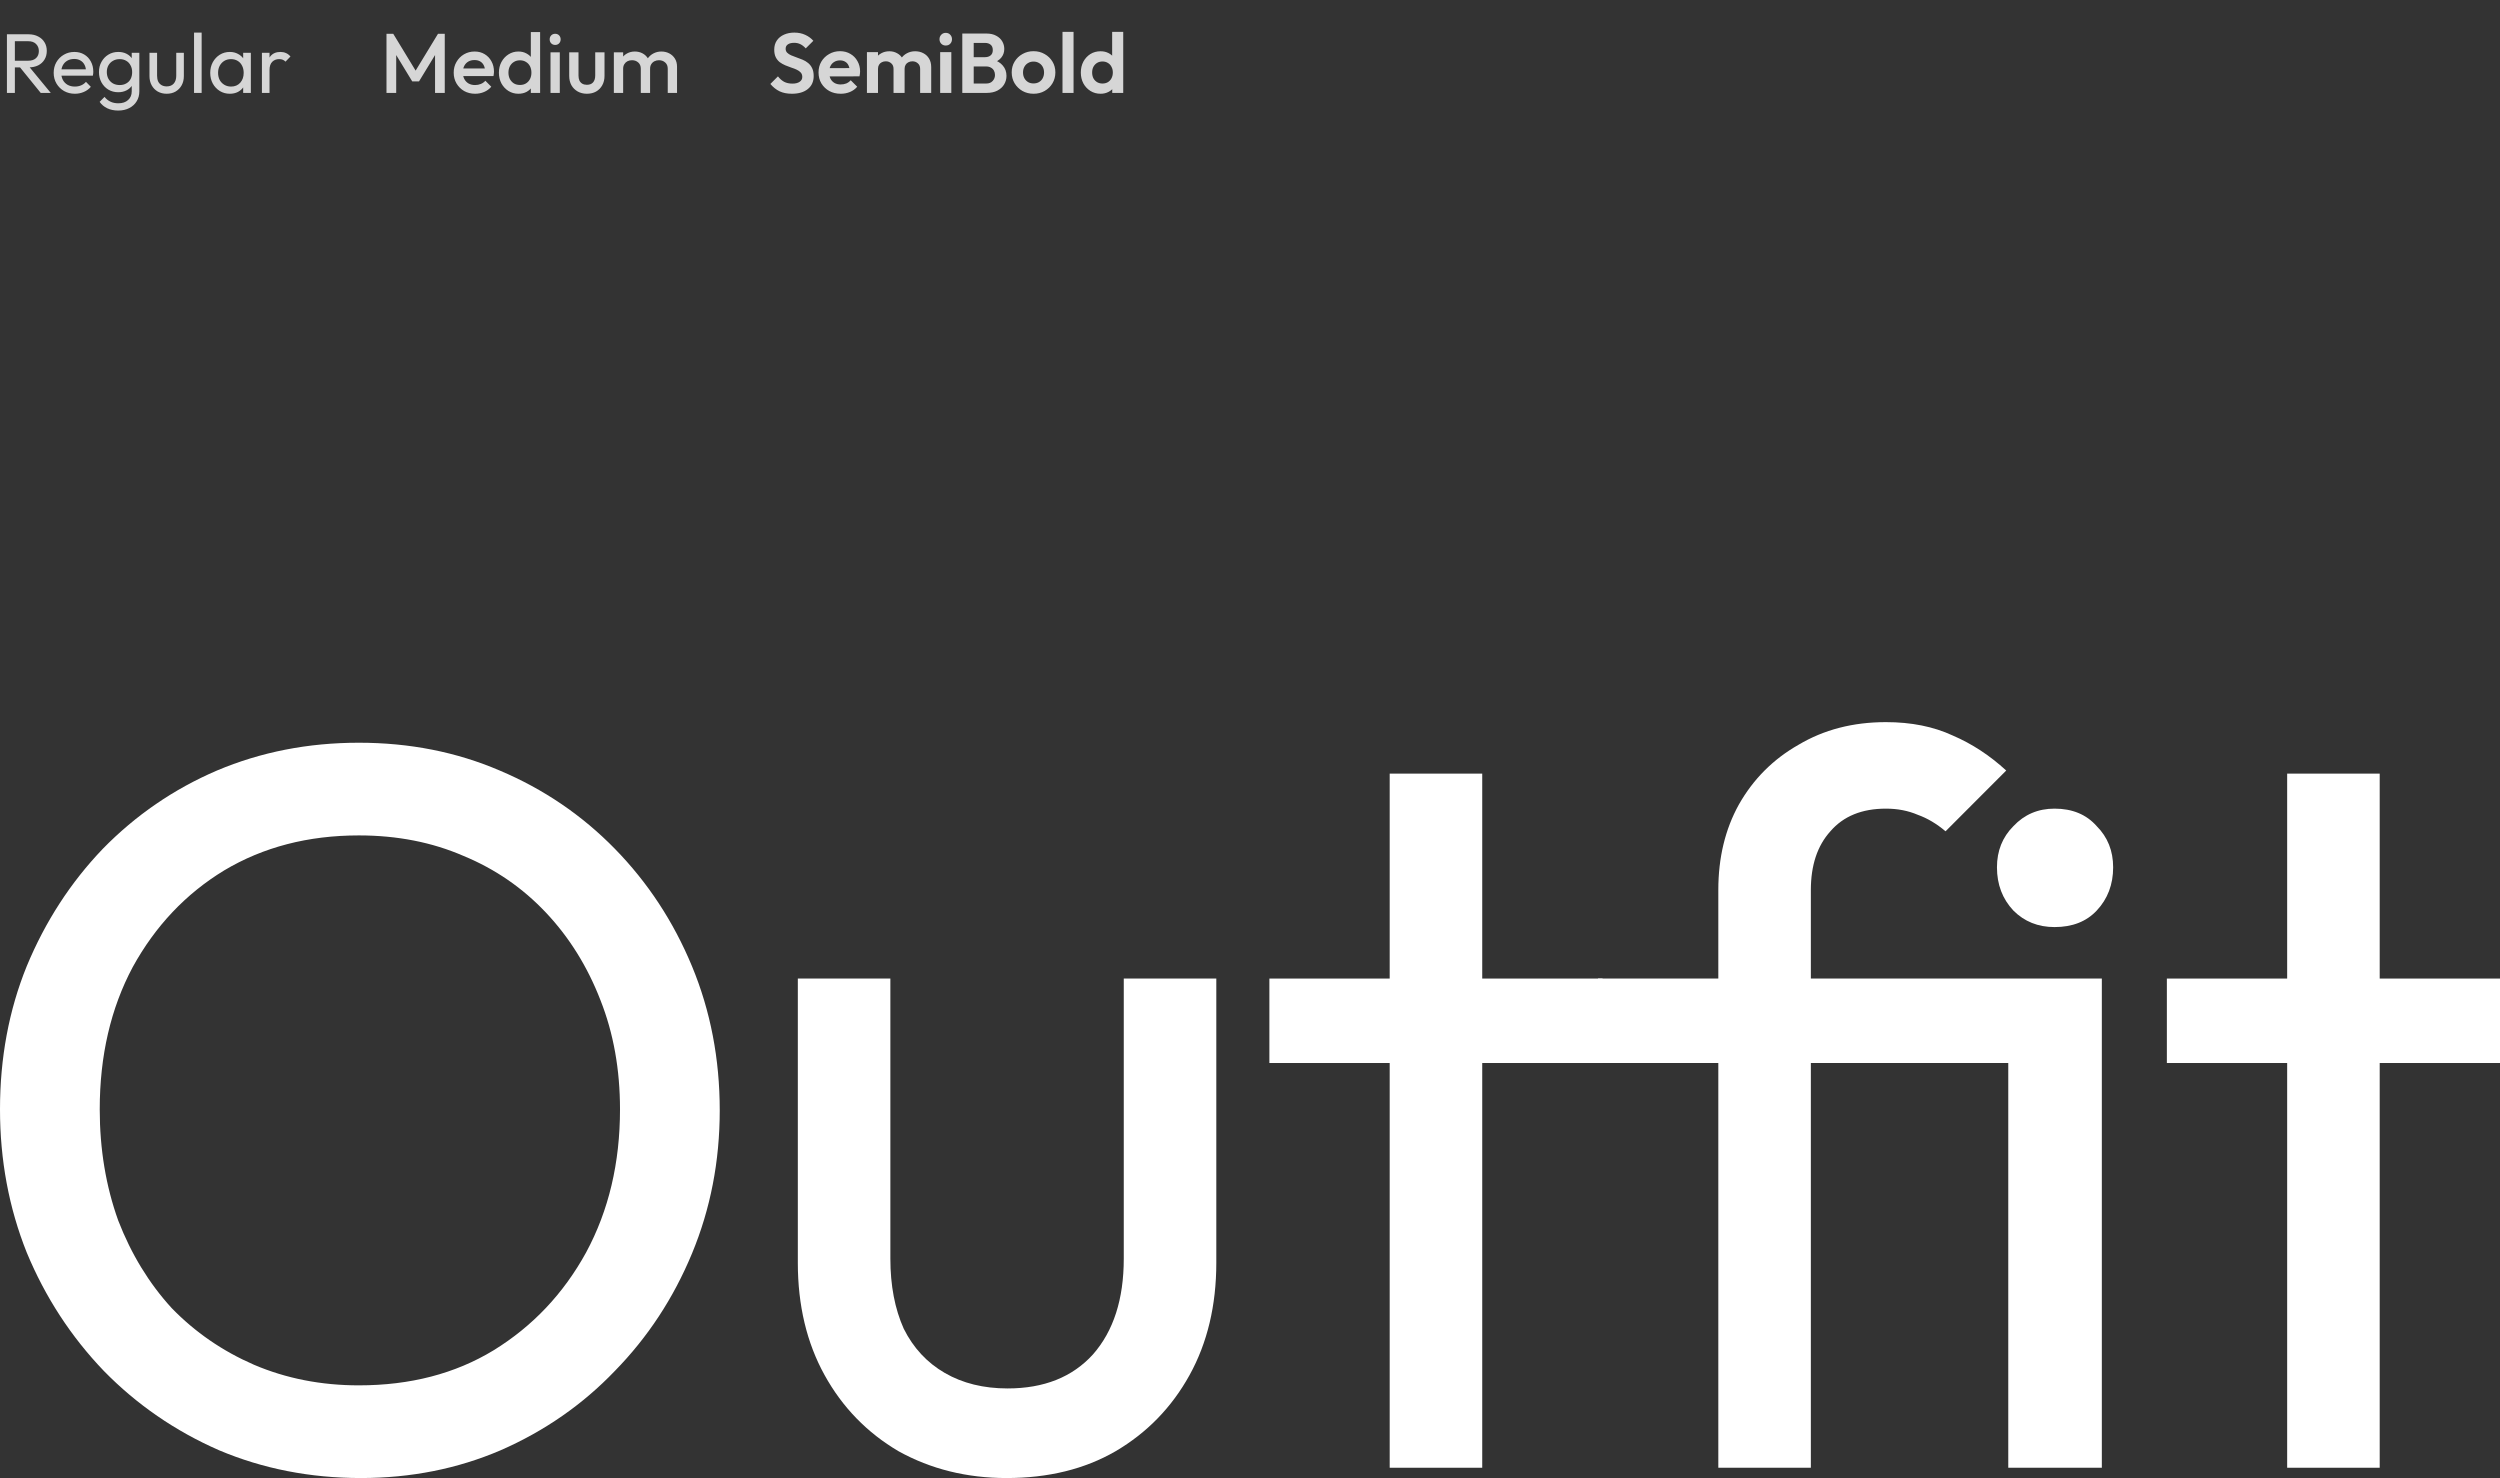 <svg width="592" height="350" viewBox="0 0 592 350" fill="none" xmlns="http://www.w3.org/2000/svg">
<rect x="0" y="0" width="592" height="350" fill="#333333" stroke="none"/>
<path d="M2.9 15.96V14.38H6.66C7.473 14.38 8.1 14.173 8.54 13.76C8.98 13.347 9.2 12.787 9.2 12.08C9.2 11.413 8.98 10.86 8.54 10.42C8.113 9.98 7.493 9.76 6.68 9.76H2.9V8.12H6.74C7.62 8.12 8.387 8.293 9.04 8.64C9.693 8.973 10.193 9.433 10.54 10.02C10.9 10.607 11.08 11.28 11.08 12.04C11.08 12.827 10.9 13.513 10.54 14.1C10.193 14.687 9.693 15.147 9.04 15.48C8.387 15.8 7.62 15.96 6.74 15.96H2.9ZM1.64 22V8.12H3.52V22H1.64ZM9.64 22L4.6 15.78L6.38 15.16L12.02 22H9.64ZM17.732 22.2C16.785 22.2 15.932 21.987 15.172 21.56C14.412 21.12 13.812 20.527 13.372 19.78C12.932 19.033 12.712 18.187 12.712 17.24C12.712 16.307 12.925 15.467 13.352 14.72C13.792 13.973 14.378 13.387 15.112 12.96C15.858 12.52 16.692 12.3 17.612 12.3C18.492 12.3 19.265 12.5 19.932 12.9C20.612 13.3 21.138 13.853 21.512 14.56C21.898 15.267 22.092 16.067 22.092 16.96C22.092 17.093 22.085 17.24 22.072 17.4C22.058 17.547 22.032 17.72 21.992 17.92H13.972V16.42H21.032L20.372 17C20.372 16.36 20.258 15.82 20.032 15.38C19.805 14.927 19.485 14.58 19.072 14.34C18.658 14.087 18.158 13.96 17.572 13.96C16.958 13.96 16.418 14.093 15.952 14.36C15.485 14.627 15.125 15 14.872 15.48C14.618 15.96 14.492 16.527 14.492 17.18C14.492 17.847 14.625 18.433 14.892 18.94C15.158 19.433 15.538 19.82 16.032 20.1C16.525 20.367 17.092 20.5 17.732 20.5C18.265 20.5 18.752 20.407 19.192 20.22C19.645 20.033 20.032 19.753 20.352 19.38L21.512 20.56C21.058 21.093 20.498 21.5 19.832 21.78C19.178 22.06 18.478 22.2 17.732 22.2ZM27.994 26.18C27.021 26.18 26.154 26 25.394 25.64C24.648 25.28 24.048 24.773 23.594 24.12L24.754 22.94C25.141 23.433 25.601 23.807 26.134 24.06C26.668 24.327 27.301 24.46 28.034 24.46C29.008 24.46 29.774 24.2 30.334 23.68C30.908 23.173 31.194 22.487 31.194 21.62V19.26L31.514 17.12L31.194 15V12.5H32.994V21.62C32.994 22.527 32.781 23.32 32.354 24C31.941 24.68 31.354 25.213 30.594 25.6C29.848 25.987 28.981 26.18 27.994 26.18ZM27.994 21.84C27.128 21.84 26.348 21.633 25.654 21.22C24.974 20.807 24.434 20.24 24.034 19.52C23.634 18.787 23.434 17.967 23.434 17.06C23.434 16.153 23.634 15.347 24.034 14.64C24.434 13.92 24.974 13.353 25.654 12.94C26.348 12.513 27.128 12.3 27.994 12.3C28.741 12.3 29.401 12.447 29.974 12.74C30.548 13.033 31.001 13.447 31.334 13.98C31.681 14.5 31.868 15.113 31.894 15.82V18.34C31.854 19.033 31.661 19.647 31.314 20.18C30.981 20.7 30.528 21.107 29.954 21.4C29.381 21.693 28.728 21.84 27.994 21.84ZM28.354 20.14C28.941 20.14 29.454 20.013 29.894 19.76C30.348 19.507 30.694 19.153 30.934 18.7C31.174 18.233 31.294 17.693 31.294 17.08C31.294 16.467 31.168 15.933 30.914 15.48C30.674 15.013 30.334 14.653 29.894 14.4C29.454 14.133 28.934 14 28.334 14C27.734 14 27.208 14.133 26.754 14.4C26.301 14.653 25.941 15.013 25.674 15.48C25.421 15.933 25.294 16.46 25.294 17.06C25.294 17.66 25.421 18.193 25.674 18.66C25.941 19.127 26.301 19.493 26.754 19.76C27.221 20.013 27.754 20.14 28.354 20.14ZM39.456 22.2C38.683 22.2 37.983 22.027 37.356 21.68C36.743 21.32 36.263 20.827 35.916 20.2C35.57 19.573 35.396 18.847 35.396 18.02V12.5H37.196V17.94C37.196 18.46 37.283 18.913 37.456 19.3C37.643 19.673 37.91 19.96 38.256 20.16C38.603 20.36 39.01 20.46 39.476 20.46C40.183 20.46 40.736 20.24 41.136 19.8C41.536 19.347 41.736 18.727 41.736 17.94V12.5H43.536V18.02C43.536 18.847 43.363 19.573 43.016 20.2C42.67 20.827 42.19 21.32 41.576 21.68C40.976 22.027 40.27 22.2 39.456 22.2ZM45.949 22V7.72H47.749V22H45.949ZM54.422 22.2C53.556 22.2 52.769 21.987 52.062 21.56C51.356 21.12 50.796 20.527 50.383 19.78C49.983 19.033 49.782 18.193 49.782 17.26C49.782 16.327 49.983 15.487 50.383 14.74C50.796 13.993 51.349 13.4 52.042 12.96C52.749 12.52 53.542 12.3 54.422 12.3C55.142 12.3 55.782 12.453 56.343 12.76C56.916 13.053 57.376 13.467 57.722 14C58.069 14.52 58.263 15.127 58.303 15.82V18.68C58.263 19.36 58.069 19.967 57.722 20.5C57.389 21.033 56.936 21.453 56.362 21.76C55.803 22.053 55.156 22.2 54.422 22.2ZM54.722 20.5C55.616 20.5 56.336 20.2 56.883 19.6C57.429 18.987 57.703 18.207 57.703 17.26C57.703 16.607 57.576 16.04 57.322 15.56C57.083 15.067 56.736 14.687 56.282 14.42C55.829 14.14 55.303 14 54.703 14C54.102 14 53.569 14.14 53.102 14.42C52.649 14.7 52.289 15.087 52.023 15.58C51.769 16.06 51.642 16.613 51.642 17.24C51.642 17.88 51.769 18.447 52.023 18.94C52.289 19.42 52.656 19.8 53.123 20.08C53.589 20.36 54.123 20.5 54.722 20.5ZM57.583 22V19.44L57.922 17.12L57.583 14.82V12.5H59.403V22H57.583ZM62.023 22V12.5H63.823V22H62.023ZM63.823 16.58L63.143 16.28C63.143 15.067 63.423 14.1 63.983 13.38C64.543 12.66 65.35 12.3 66.403 12.3C66.883 12.3 67.317 12.387 67.703 12.56C68.09 12.72 68.45 12.993 68.783 13.38L67.603 14.6C67.403 14.387 67.183 14.233 66.943 14.14C66.703 14.047 66.423 14 66.103 14C65.436 14 64.89 14.213 64.463 14.64C64.037 15.067 63.823 15.713 63.823 16.58Z" fill="white" fill-opacity="0.8"/>
<path d="M91.52 22V8H93.12L98.94 17.58H97.9L103.72 8H105.32V22H103.02V12.04L103.54 12.18L99.22 19.28H97.62L93.3 12.18L93.82 12.04V22H91.52ZM112.516 22.2C111.556 22.2 110.689 21.987 109.916 21.56C109.156 21.12 108.549 20.52 108.096 19.76C107.656 19 107.436 18.147 107.436 17.2C107.436 16.253 107.656 15.407 108.096 14.66C108.536 13.9 109.129 13.3 109.876 12.86C110.636 12.42 111.476 12.2 112.396 12.2C113.289 12.2 114.076 12.407 114.756 12.82C115.449 13.233 115.989 13.8 116.376 14.52C116.776 15.24 116.976 16.06 116.976 16.98C116.976 17.14 116.963 17.307 116.936 17.48C116.923 17.64 116.896 17.82 116.856 18.02H108.976V16.22H115.716L114.896 16.94C114.869 16.353 114.756 15.86 114.556 15.46C114.356 15.06 114.069 14.753 113.696 14.54C113.336 14.327 112.889 14.22 112.356 14.22C111.796 14.22 111.309 14.34 110.896 14.58C110.483 14.82 110.163 15.16 109.936 15.6C109.709 16.027 109.596 16.54 109.596 17.14C109.596 17.74 109.716 18.267 109.956 18.72C110.196 19.173 110.536 19.527 110.976 19.78C111.416 20.02 111.923 20.14 112.496 20.14C112.989 20.14 113.443 20.053 113.856 19.88C114.283 19.707 114.643 19.453 114.936 19.12L116.336 20.54C115.869 21.087 115.303 21.5 114.636 21.78C113.969 22.06 113.263 22.2 112.516 22.2ZM122.76 22.2C121.893 22.2 121.106 21.98 120.4 21.54C119.706 21.1 119.153 20.507 118.74 19.76C118.34 19 118.14 18.153 118.14 17.22C118.14 16.273 118.34 15.427 118.74 14.68C119.153 13.92 119.706 13.32 120.4 12.88C121.106 12.427 121.893 12.2 122.76 12.2C123.493 12.2 124.14 12.36 124.7 12.68C125.273 12.987 125.726 13.413 126.06 13.96C126.393 14.507 126.56 15.127 126.56 15.82V18.58C126.56 19.273 126.393 19.893 126.06 20.44C125.74 20.987 125.293 21.42 124.72 21.74C124.146 22.047 123.493 22.2 122.76 22.2ZM123.12 20.12C123.666 20.12 124.14 20 124.54 19.76C124.953 19.507 125.273 19.16 125.5 18.72C125.726 18.28 125.84 17.773 125.84 17.2C125.84 16.627 125.726 16.12 125.5 15.68C125.273 15.24 124.953 14.9 124.54 14.66C124.14 14.407 123.666 14.28 123.12 14.28C122.586 14.28 122.113 14.407 121.7 14.66C121.3 14.9 120.98 15.24 120.74 15.68C120.513 16.12 120.4 16.627 120.4 17.2C120.4 17.773 120.513 18.28 120.74 18.72C120.98 19.16 121.3 19.507 121.7 19.76C122.113 20 122.586 20.12 123.12 20.12ZM127.9 22H125.7V19.42L126.08 17.08L125.7 14.76V7.6H127.9V22ZM130.361 22V12.4H132.561V22H130.361ZM131.461 10.64C131.088 10.64 130.774 10.513 130.521 10.26C130.281 10.007 130.161 9.693 130.161 9.32C130.161 8.947 130.281 8.633 130.521 8.38C130.774 8.127 131.088 8 131.461 8C131.848 8 132.161 8.127 132.401 8.38C132.641 8.633 132.761 8.947 132.761 9.32C132.761 9.693 132.641 10.007 132.401 10.26C132.161 10.513 131.848 10.64 131.461 10.64ZM138.969 22.2C138.155 22.2 137.429 22.02 136.789 21.66C136.162 21.3 135.669 20.807 135.309 20.18C134.962 19.54 134.789 18.807 134.789 17.98V12.4H136.989V17.88C136.989 18.347 137.062 18.747 137.209 19.08C137.369 19.4 137.595 19.647 137.889 19.82C138.195 19.993 138.555 20.08 138.969 20.08C139.609 20.08 140.095 19.893 140.429 19.52C140.775 19.133 140.949 18.587 140.949 17.88V12.4H143.149V17.98C143.149 18.82 142.969 19.56 142.609 20.2C142.262 20.827 141.775 21.32 141.149 21.68C140.522 22.027 139.795 22.2 138.969 22.2ZM145.361 22V12.4H147.561V22H145.361ZM151.741 22V16.28C151.741 15.64 151.541 15.147 151.141 14.8C150.741 14.44 150.247 14.26 149.661 14.26C149.261 14.26 148.901 14.34 148.581 14.5C148.274 14.66 148.027 14.893 147.841 15.2C147.654 15.493 147.561 15.853 147.561 16.28L146.701 15.8C146.701 15.067 146.861 14.433 147.181 13.9C147.501 13.367 147.934 12.953 148.481 12.66C149.027 12.353 149.641 12.2 150.321 12.2C151.001 12.2 151.614 12.347 152.161 12.64C152.707 12.933 153.141 13.347 153.461 13.88C153.781 14.413 153.941 15.053 153.941 15.8V22H151.741ZM158.121 22V16.28C158.121 15.64 157.921 15.147 157.521 14.8C157.121 14.44 156.627 14.26 156.041 14.26C155.654 14.26 155.301 14.34 154.981 14.5C154.661 14.66 154.407 14.893 154.221 15.2C154.034 15.493 153.941 15.853 153.941 16.28L152.701 15.8C152.767 15.067 152.981 14.433 153.341 13.9C153.701 13.367 154.161 12.953 154.721 12.66C155.294 12.353 155.921 12.2 156.601 12.2C157.294 12.2 157.921 12.347 158.481 12.64C159.041 12.933 159.487 13.347 159.821 13.88C160.154 14.413 160.321 15.053 160.321 15.8V22H158.121Z" fill="white" fill-opacity="0.8"/>
<path d="M187.52 22.2C186.387 22.2 185.413 22.007 184.6 21.62C183.8 21.233 183.073 20.653 182.42 19.88L184.22 18.08C184.633 18.627 185.113 19.053 185.66 19.36C186.207 19.653 186.873 19.8 187.66 19.8C188.367 19.8 188.927 19.66 189.34 19.38C189.767 19.1 189.98 18.713 189.98 18.22C189.98 17.793 189.86 17.447 189.62 17.18C189.38 16.913 189.06 16.687 188.66 16.5C188.273 16.313 187.84 16.147 187.36 16C186.893 15.84 186.42 15.66 185.94 15.46C185.473 15.26 185.04 15.013 184.64 14.72C184.253 14.413 183.94 14.027 183.7 13.56C183.46 13.08 183.34 12.48 183.34 11.76C183.34 10.907 183.547 10.18 183.96 9.58C184.373 8.98 184.94 8.52 185.66 8.2C186.38 7.88 187.193 7.72 188.1 7.72C189.06 7.72 189.927 7.9 190.7 8.26C191.473 8.62 192.107 9.087 192.6 9.66L190.8 11.46C190.387 11.007 189.96 10.673 189.52 10.46C189.093 10.247 188.607 10.14 188.06 10.14C187.433 10.14 186.94 10.26 186.58 10.5C186.22 10.74 186.04 11.087 186.04 11.54C186.04 11.927 186.16 12.24 186.4 12.48C186.64 12.72 186.953 12.927 187.34 13.1C187.74 13.273 188.173 13.44 188.64 13.6C189.12 13.76 189.593 13.94 190.06 14.14C190.54 14.34 190.973 14.6 191.36 14.92C191.76 15.24 192.08 15.653 192.32 16.16C192.56 16.653 192.68 17.267 192.68 18C192.68 19.307 192.22 20.333 191.3 21.08C190.38 21.827 189.12 22.2 187.52 22.2ZM199.089 22.2C198.075 22.2 197.175 21.987 196.389 21.56C195.602 21.12 194.975 20.52 194.509 19.76C194.055 19 193.829 18.133 193.829 17.16C193.829 16.2 194.049 15.347 194.489 14.6C194.942 13.84 195.555 13.24 196.329 12.8C197.102 12.347 197.962 12.12 198.909 12.12C199.842 12.12 200.662 12.333 201.369 12.76C202.089 13.173 202.649 13.747 203.049 14.48C203.462 15.2 203.669 16.02 203.669 16.94C203.669 17.113 203.655 17.293 203.629 17.48C203.615 17.653 203.582 17.853 203.529 18.08L195.409 18.1V16.14L202.309 16.12L201.249 16.94C201.222 16.367 201.115 15.887 200.929 15.5C200.755 15.113 200.495 14.82 200.149 14.62C199.815 14.407 199.402 14.3 198.909 14.3C198.389 14.3 197.935 14.42 197.549 14.66C197.162 14.887 196.862 15.213 196.649 15.64C196.449 16.053 196.349 16.547 196.349 17.12C196.349 17.707 196.455 18.22 196.669 18.66C196.895 19.087 197.215 19.42 197.629 19.66C198.042 19.887 198.522 20 199.069 20C199.562 20 200.009 19.92 200.409 19.76C200.809 19.587 201.155 19.333 201.449 19L202.989 20.54C202.522 21.087 201.949 21.5 201.269 21.78C200.602 22.06 199.875 22.2 199.089 22.2ZM205.289 22V12.34H207.909V22H205.289ZM211.589 22V16.3C211.589 15.74 211.409 15.307 211.049 15C210.702 14.68 210.269 14.52 209.749 14.52C209.402 14.52 209.089 14.593 208.809 14.74C208.529 14.873 208.309 15.073 208.149 15.34C207.989 15.607 207.909 15.927 207.909 16.3L206.889 15.8C206.889 15.053 207.049 14.407 207.369 13.86C207.702 13.313 208.149 12.893 208.709 12.6C209.269 12.293 209.902 12.14 210.609 12.14C211.276 12.14 211.882 12.293 212.429 12.6C212.976 12.893 213.409 13.313 213.729 13.86C214.049 14.393 214.209 15.04 214.209 15.8V22H211.589ZM217.889 22V16.3C217.889 15.74 217.709 15.307 217.349 15C217.002 14.68 216.569 14.52 216.049 14.52C215.716 14.52 215.402 14.593 215.109 14.74C214.829 14.873 214.609 15.073 214.449 15.34C214.289 15.607 214.209 15.927 214.209 16.3L212.709 15.94C212.762 15.167 212.969 14.5 213.329 13.94C213.689 13.367 214.162 12.927 214.749 12.62C215.336 12.3 215.989 12.14 216.709 12.14C217.429 12.14 218.076 12.293 218.649 12.6C219.222 12.893 219.676 13.32 220.009 13.88C220.342 14.44 220.509 15.107 220.509 15.88V22H217.889ZM222.633 22V12.34H225.273V22H222.633ZM223.953 10.78C223.526 10.78 223.173 10.64 222.893 10.36C222.613 10.067 222.473 9.707 222.473 9.28C222.473 8.867 222.613 8.513 222.893 8.22C223.173 7.927 223.526 7.78 223.953 7.78C224.393 7.78 224.746 7.927 225.013 8.22C225.293 8.513 225.433 8.867 225.433 9.28C225.433 9.707 225.293 10.067 225.013 10.36C224.746 10.64 224.393 10.78 223.953 10.78ZM229.874 22V19.78H233.534C234.187 19.78 234.694 19.58 235.054 19.18C235.427 18.78 235.614 18.307 235.614 17.76C235.614 17.387 235.534 17.047 235.374 16.74C235.214 16.433 234.974 16.193 234.654 16.02C234.347 15.833 233.974 15.74 233.534 15.74H229.874V13.54H233.234C233.794 13.54 234.24 13.4 234.574 13.12C234.92 12.84 235.094 12.42 235.094 11.86C235.094 11.287 234.92 10.86 234.574 10.58C234.24 10.3 233.794 10.16 233.234 10.16H229.874V7.94H233.554C234.487 7.94 235.267 8.113 235.894 8.46C236.534 8.793 237.014 9.24 237.334 9.8C237.654 10.347 237.814 10.947 237.814 11.6C237.814 12.4 237.567 13.093 237.074 13.68C236.594 14.253 235.887 14.68 234.954 14.96L235.074 14.08C236.114 14.373 236.914 14.86 237.474 15.54C238.047 16.207 238.334 17.013 238.334 17.96C238.334 18.707 238.147 19.387 237.774 20C237.414 20.6 236.88 21.087 236.174 21.46C235.48 21.82 234.634 22 233.634 22H229.874ZM227.874 22V7.94H230.574V22H227.874ZM244.751 22.2C243.777 22.2 242.897 21.98 242.111 21.54C241.337 21.087 240.717 20.48 240.251 19.72C239.797 18.947 239.571 18.087 239.571 17.14C239.571 16.193 239.797 15.347 240.251 14.6C240.704 13.84 241.324 13.24 242.111 12.8C242.897 12.347 243.771 12.12 244.731 12.12C245.717 12.12 246.597 12.347 247.371 12.8C248.157 13.24 248.777 13.84 249.231 14.6C249.684 15.347 249.911 16.193 249.911 17.14C249.911 18.087 249.684 18.947 249.231 19.72C248.777 20.48 248.157 21.087 247.371 21.54C246.597 21.98 245.724 22.2 244.751 22.2ZM244.731 19.76C245.224 19.76 245.657 19.653 246.031 19.44C246.417 19.213 246.711 18.907 246.911 18.52C247.124 18.12 247.231 17.667 247.231 17.16C247.231 16.653 247.124 16.207 246.911 15.82C246.697 15.433 246.404 15.133 246.031 14.92C245.657 14.693 245.224 14.58 244.731 14.58C244.251 14.58 243.824 14.693 243.451 14.92C243.077 15.133 242.784 15.433 242.571 15.82C242.357 16.207 242.251 16.653 242.251 17.16C242.251 17.667 242.357 18.12 242.571 18.52C242.784 18.907 243.077 19.213 243.451 19.44C243.824 19.653 244.251 19.76 244.731 19.76ZM251.598 22V7.54H254.218V22H251.598ZM260.619 22.2C259.726 22.2 258.926 21.98 258.219 21.54C257.512 21.1 256.952 20.5 256.539 19.74C256.139 18.98 255.939 18.127 255.939 17.18C255.939 16.22 256.139 15.36 256.539 14.6C256.952 13.84 257.506 13.24 258.199 12.8C258.906 12.36 259.712 12.14 260.619 12.14C261.312 12.14 261.932 12.28 262.479 12.56C263.039 12.84 263.486 13.233 263.819 13.74C264.166 14.233 264.352 14.793 264.379 15.42V18.86C264.352 19.487 264.172 20.053 263.839 20.56C263.506 21.067 263.059 21.467 262.499 21.76C261.939 22.053 261.312 22.2 260.619 22.2ZM261.059 19.78C261.552 19.78 261.979 19.673 262.339 19.46C262.712 19.233 262.999 18.927 263.199 18.54C263.412 18.14 263.519 17.68 263.519 17.16C263.519 16.653 263.412 16.207 263.199 15.82C262.999 15.42 262.712 15.113 262.339 14.9C261.979 14.673 261.559 14.56 261.079 14.56C260.586 14.56 260.152 14.673 259.779 14.9C259.419 15.127 259.132 15.433 258.919 15.82C258.719 16.207 258.619 16.653 258.619 17.16C258.619 17.68 258.719 18.14 258.919 18.54C259.132 18.927 259.426 19.233 259.799 19.46C260.172 19.673 260.592 19.78 261.059 19.78ZM265.979 22H263.379V19.4L263.799 17.04L263.359 14.72V7.54H265.979V22Z" fill="white" fill-opacity="0.8"/>
<path d="M85.461 350C73.45 350 62.249 347.805 51.861 343.416C41.473 338.863 32.383 332.604 24.591 324.638C16.8 316.509 10.713 307.16 6.33 296.593C2.11 286.025 0 274.726 0 262.695C0 250.501 2.11 239.202 6.33 228.797C10.713 218.229 16.719 208.962 24.348 200.996C32.139 193.03 41.148 186.851 51.374 182.462C61.763 178.072 72.963 175.877 84.974 175.877C96.986 175.877 108.105 178.072 118.331 182.462C128.719 186.851 137.809 193.03 145.6 200.996C153.392 208.962 159.479 218.229 163.861 228.797C168.244 239.365 170.435 250.745 170.435 262.939C170.435 274.97 168.244 286.269 163.861 296.837C159.479 307.404 153.392 316.671 145.6 324.638C137.971 332.604 128.963 338.863 118.574 343.416C108.348 347.805 97.31 350 85.461 350ZM84.974 328.052C97.148 328.052 107.78 325.288 116.87 319.76C126.122 314.07 133.426 306.347 138.783 296.593C144.14 286.675 146.818 275.376 146.818 262.695C146.818 253.265 145.276 244.648 142.192 236.845C139.108 228.878 134.806 221.969 129.287 216.116C123.768 210.263 117.276 205.792 109.809 202.703C102.342 199.451 94.064 197.826 84.974 197.826C72.963 197.826 62.331 200.589 53.078 206.117C43.989 211.645 36.765 219.286 31.409 229.041C26.215 238.796 23.617 250.014 23.617 262.695C23.617 272.124 25.078 280.904 28 289.033C31.084 296.999 35.304 303.909 40.661 309.762C46.18 315.452 52.673 319.923 60.139 323.174C67.768 326.426 76.047 328.052 84.974 328.052Z" fill="white"/>
<path d="M238.353 350C228.938 350 220.416 347.886 212.787 343.659C205.321 339.27 199.477 333.254 195.257 325.613C191.036 317.972 188.926 309.111 188.926 299.031V231.723H210.839V298.056C210.839 304.396 211.895 309.924 214.005 314.639C216.277 319.191 219.524 322.687 223.744 325.125C227.964 327.564 232.915 328.783 238.596 328.783C247.199 328.783 253.935 326.101 258.805 320.736C263.674 315.208 266.109 307.648 266.109 298.056V231.723H288.022V299.031C288.022 309.111 285.912 317.972 281.692 325.613C277.472 333.254 271.628 339.27 264.161 343.659C256.857 347.886 248.254 350 238.353 350Z" fill="white"/>
<path d="M329.079 347.561V183.193H350.992V347.561H329.079ZM300.592 251.721V231.723H379.479V251.721H300.592Z" fill="white"/>
<path d="M406.897 347.561V210.751C406.897 203.109 408.52 196.362 411.767 190.51C415.175 184.494 419.883 179.779 425.888 176.365C431.894 172.788 438.793 171 446.584 171C452.59 171 457.865 172.057 462.41 174.17C466.955 176.121 471.176 178.885 475.071 182.462L460.706 196.85C458.596 195.062 456.404 193.761 454.132 192.948C451.859 191.973 449.344 191.485 446.584 191.485C440.903 191.485 436.52 193.273 433.436 196.85C430.352 200.264 428.81 204.898 428.81 210.751V347.561H406.897ZM378.41 251.721V231.723H488.219V251.721H378.41ZM475.558 347.561V231.723H497.715V347.561H475.558ZM486.515 219.53C482.619 219.53 479.373 218.229 476.776 215.628C474.178 212.864 472.88 209.45 472.88 205.386C472.88 201.484 474.178 198.232 476.776 195.631C479.373 192.867 482.619 191.485 486.515 191.485C490.735 191.485 494.062 192.867 496.497 195.631C499.094 198.232 500.393 201.484 500.393 205.386C500.393 209.45 499.094 212.864 496.497 215.628C494.062 218.229 490.735 219.53 486.515 219.53Z" fill="white"/>
<path d="M541.6 347.561V183.193H563.513V347.561H541.6ZM513.113 251.721V231.723H592V251.721H513.113Z" fill="white"/>
</svg>
